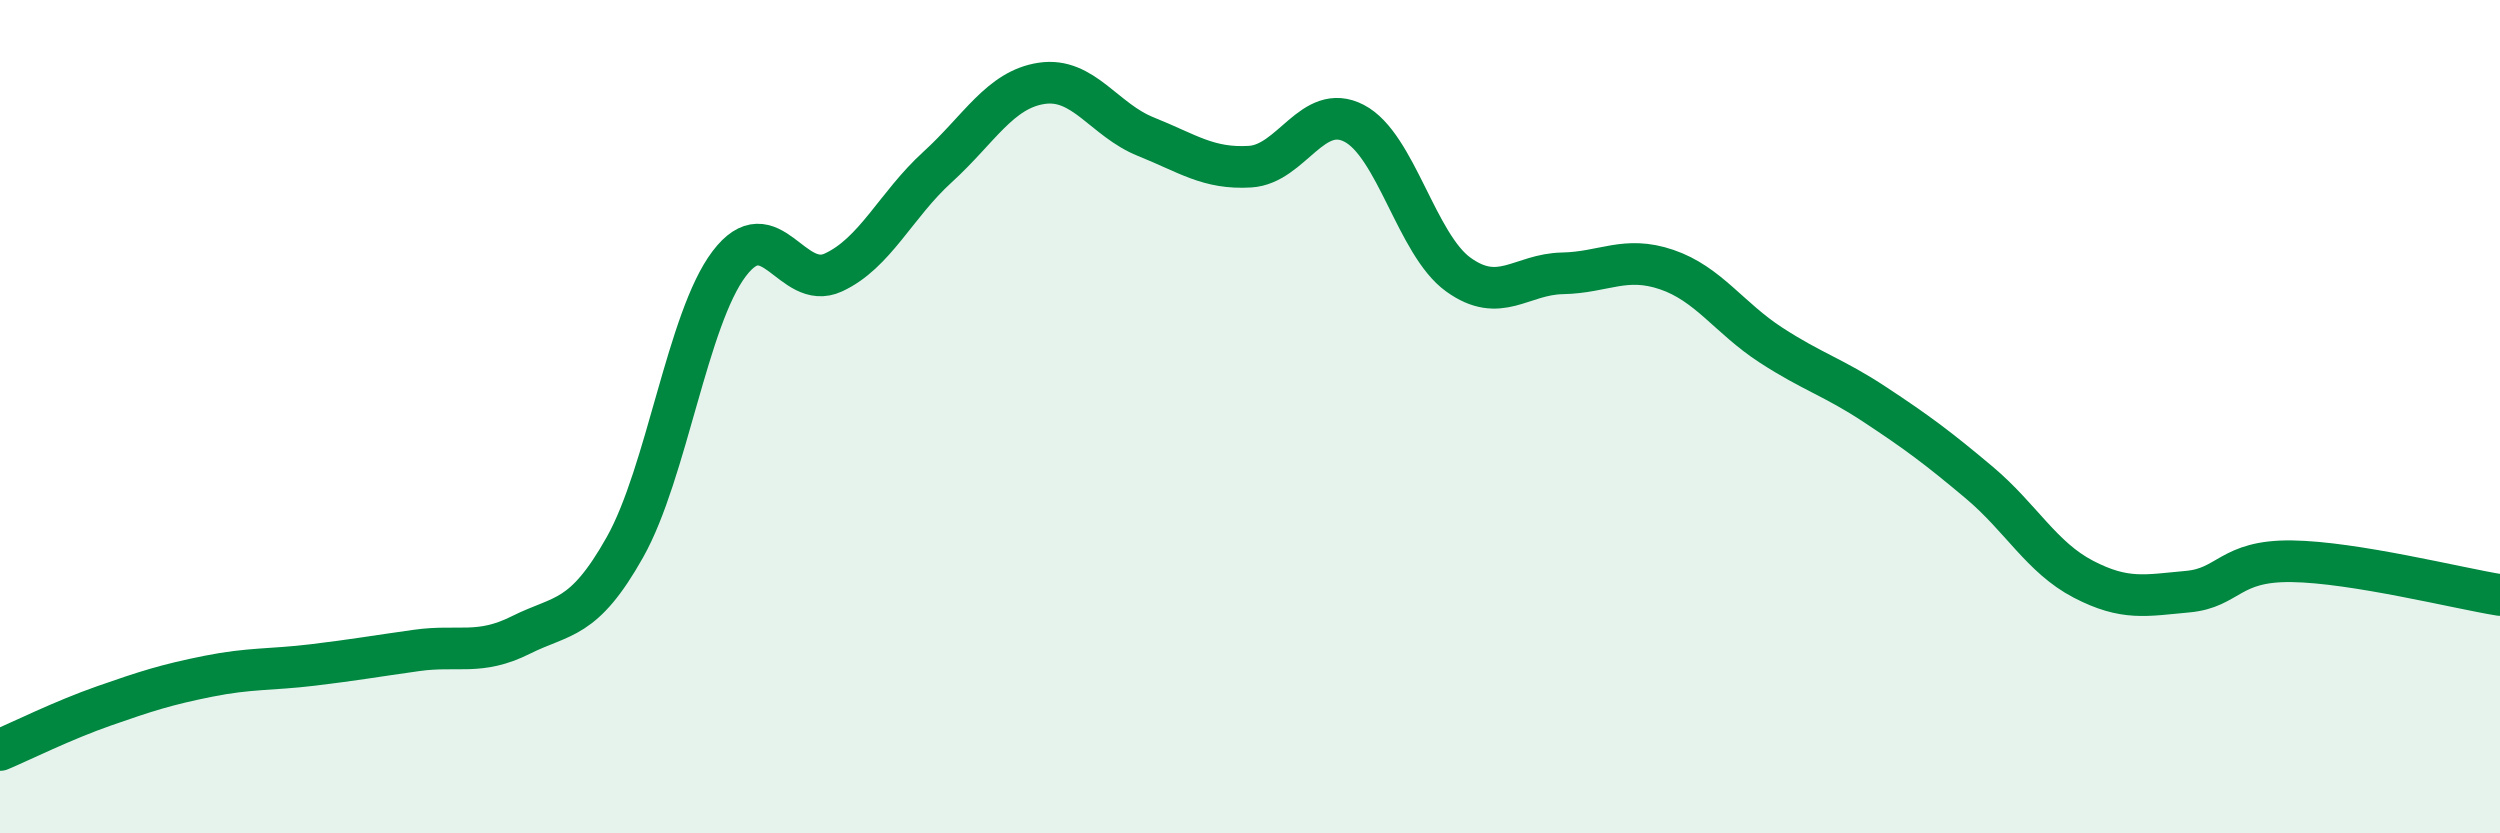 
    <svg width="60" height="20" viewBox="0 0 60 20" xmlns="http://www.w3.org/2000/svg">
      <path
        d="M 0,18 C 0.5,17.79 1.5,17.29 2.5,16.94 C 3.5,16.59 4,16.43 5,16.23 C 6,16.03 6.5,16.08 7.5,15.96 C 8.5,15.84 9,15.75 10,15.61 C 11,15.47 11.5,15.74 12.5,15.24 C 13.5,14.74 14,14.91 15,13.13 C 16,11.35 16.5,7.65 17.5,6.33 C 18.5,5.01 19,7 20,6.54 C 21,6.08 21.5,4.92 22.5,4.01 C 23.5,3.1 24,2.15 25,2 C 26,1.85 26.5,2.88 27.5,3.28 C 28.5,3.68 29,4.06 30,4 C 31,3.94 31.5,2.44 32.5,2.96 C 33.5,3.48 34,5.87 35,6.59 C 36,7.31 36.5,6.58 37.5,6.56 C 38.5,6.54 39,6.13 40,6.47 C 41,6.81 41.5,7.63 42.5,8.28 C 43.5,8.93 44,9.05 45,9.71 C 46,10.37 46.5,10.74 47.5,11.58 C 48.5,12.42 49,13.38 50,13.9 C 51,14.42 51.5,14.29 52.5,14.2 C 53.5,14.11 53.5,13.45 55,13.47 C 56.5,13.49 59,14.12 60,14.28L60 20L0 20Z"
        fill="#008740"
        opacity="0.1"
        stroke-linecap="round"
        stroke-linejoin="round"
      />
      <path
        d="M 0,18 C 0.5,17.79 1.5,17.29 2.5,16.94 C 3.5,16.59 4,16.43 5,16.23 C 6,16.03 6.5,16.08 7.5,15.96 C 8.5,15.84 9,15.75 10,15.61 C 11,15.47 11.5,15.74 12.5,15.24 C 13.5,14.74 14,14.91 15,13.13 C 16,11.35 16.5,7.65 17.5,6.33 C 18.5,5.01 19,7 20,6.54 C 21,6.08 21.5,4.92 22.5,4.01 C 23.5,3.1 24,2.15 25,2 C 26,1.85 26.5,2.88 27.5,3.28 C 28.5,3.68 29,4.06 30,4 C 31,3.94 31.5,2.44 32.5,2.96 C 33.5,3.48 34,5.87 35,6.59 C 36,7.31 36.5,6.58 37.5,6.56 C 38.5,6.54 39,6.13 40,6.47 C 41,6.81 41.5,7.63 42.5,8.28 C 43.5,8.93 44,9.05 45,9.71 C 46,10.37 46.5,10.74 47.5,11.58 C 48.5,12.42 49,13.38 50,13.9 C 51,14.42 51.5,14.29 52.5,14.2 C 53.5,14.11 53.5,13.45 55,13.47 C 56.5,13.49 59,14.12 60,14.28"
        stroke="#008740"
        stroke-width="1"
        fill="none"
        stroke-linecap="round"
        stroke-linejoin="round"
      />
    </svg>
  